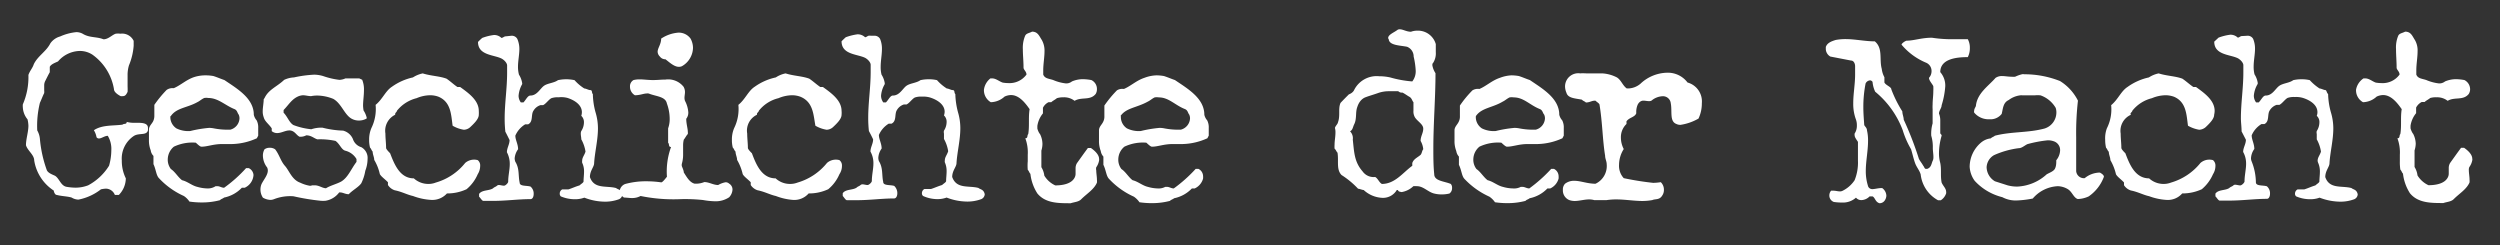 <svg id="Layer_1" data-name="Layer 1" xmlns="http://www.w3.org/2000/svg" viewBox="0 0 255.12 25.04"><rect x="0" y="0" width="255.12" height="25.04" fill="#333333" stroke="none"/><defs><style>.cls-1{fill:#fff;}</style></defs><title>Artboard 1</title><path class="cls-1" d="M7.79,3.28a1.35,1.35,0,0,1,.64.16c.71.44,1.42.28,2.13.57.5,0,.87-.45,1.25-.57a1.85,1.85,0,0,1,.48,0,1.3,1.3,0,0,1,1.35.73c0,.18,0,.37,0,.5a6.45,6.45,0,0,1-.48,2,3.38,3.38,0,0,0-.14,1c0,.38,0,.79,0,1.16a5.11,5.11,0,0,1,0,.55c-.11.2-.2.43-.48.43a1,1,0,0,1-.23,0c-.27-.14-.68-.41-.68-.71A5.41,5.41,0,0,0,9.42,5.57,2.34,2.34,0,0,0,8.16,5.2,3,3,0,0,0,5.92,6.27c-.3.14-.71.28-.84.55v.55c-.16.28-.3.57-.44.85a1,1,0,0,0-.13.48c0,.16,0,.34,0,.52a1.45,1.45,0,0,1,0,.28c-.14.27-.3.7-.44,1a9.83,9.83,0,0,0-.27,2.81,2.12,2.12,0,0,1,.27.84,12.57,12.57,0,0,0,.71,3.22c.14.3.57.44.84.57.44.28.58,1,1.15,1.12a5.33,5.33,0,0,0,.93.09A3.59,3.59,0,0,0,9,18.91a5.64,5.64,0,0,0,2.13-2,5.84,5.84,0,0,0,.23-1.57A2.59,2.59,0,0,0,11,13.86c-.32,0-.64.27-.89.27A.28.28,0,0,1,9.85,14a2,2,0,0,0-.27-.71c.84-.57,2-.44,2.92-.57.16-.14.43,0,.43-.28a2.7,2.7,0,0,0,.78.09H14c.58,0,1.1.05,1.1.53,0,.07,0,.14,0,.23-.14.57-.87.25-1.42.57a2.77,2.77,0,0,0-1.25,2.53,4,4,0,0,0,.41,1.81,2.45,2.45,0,0,1-.71,1.69h-.41a1,1,0,0,0-.92-.64,3.16,3.16,0,0,0-.5.07A5.37,5.37,0,0,1,8,20.37a1.4,1.4,0,0,1-.69-.21c-.41-.13-1-.13-1.53-.27-.16,0-.29-.3-.29-.44a4.51,4.51,0,0,1-2-3.08c0-.57-.68-1-.84-1.55,0-.64.25-1.35.25-2a3.4,3.4,0,0,0-.09-.64,2.07,2.07,0,0,1-.48-1.23,1.65,1.65,0,0,1,0-.3,7,7,0,0,0,.57-3c.14-.42.42-.69.55-1.1.41-.85,1.26-1.28,1.69-2.13a1.81,1.81,0,0,1,1-.7A5.28,5.28,0,0,1,7.79,3.28Z"/><path class="cls-1" d="M21,7.69a4.34,4.34,0,0,1,.78.07c.43.14.71.27,1.12.41,1.28.87,3,1.85,3,3.54a1.29,1.29,0,0,0,.29.57,1.57,1.57,0,0,1,.16.78c0,.25,0,.48,0,.78l-.14.27a6.47,6.47,0,0,1-2.53.59l-.6,0h-.41c-.91,0-1.5.27-2.12.27-.14,0-.41-.27-.57-.41a4.4,4.4,0,0,0-2.24.41,1.71,1.71,0,0,0-.62,1.28,1.55,1.55,0,0,0,.32,1c.44.29.73.84,1.14,1.14.58.14,1,.55,1.56.68a3.91,3.91,0,0,0,1.05.16A1.43,1.43,0,0,0,22,19l.19,0c.23,0,.43.16.68.16a14,14,0,0,0,2.24-2h.28a.84.84,0,0,1,.48.7,1.71,1.71,0,0,1-.05.3,1.53,1.53,0,0,1-.85,1h-.29a3.44,3.44,0,0,1-1.81,1c-.16.13-.29.13-.43.27a7.06,7.06,0,0,1-1.83.23,8.67,8.67,0,0,1-1.28-.09,2,2,0,0,0-.57-.57,7.85,7.85,0,0,1-2.53-1.81c-.3-.3-.3-.87-.57-1.44v-.84a1,1,0,0,1-.28-.57,2.75,2.75,0,0,1-.18-1.06c0-.34,0-.7,0-1.05s.28-.57.42-.84a1.26,1.26,0,0,0,.13-.62c0-.23,0-.48,0-.73s0-.23,0-.34A11.65,11.65,0,0,1,17,9.18,1.05,1.05,0,0,1,17.73,9c.71-.3,1.28-.87,2.1-1.14A3.76,3.76,0,0,1,21,7.69Zm-3.61,4.16a1.09,1.09,0,0,0,0,.25,1.4,1.4,0,0,0,.61,1,2.73,2.73,0,0,0,1.42.27,12.4,12.4,0,0,1,1.92-.32,2.61,2.61,0,0,1,.48.05,7.41,7.41,0,0,0,1.69.13,1.25,1.25,0,0,0,.93-1.14.9.9,0,0,0-.09-.41c-.13-.14-.13-.43-.43-.55C23,10.77,22.27,10,21.27,10a1.33,1.33,0,0,0-.43,0c-.3.14-.44.3-.71.43C19.12,11,18,11,17.43,11.85Z"/><path class="cls-1" d="M27,10c.41-.87,1.25-1.14,2-1.85A2.64,2.64,0,0,1,30,7.9a12.14,12.14,0,0,1,2.06-.28,3.36,3.36,0,0,1,.91.14,7.84,7.84,0,0,0,1.67.39A1.66,1.66,0,0,0,35.25,8h1.41l.3.14a2.6,2.6,0,0,1,.18,1.1c0,.52-.09,1.05-.09,1.55a3.91,3.91,0,0,0,.05.48,2.39,2.39,0,0,1,.32.73c0,.05,0,.09,0,.09a1.54,1.54,0,0,1-.8.21,1.5,1.5,0,0,1-.78-.21c-.71-.43-1-1.53-1.83-2a4.5,4.5,0,0,0-1.64-.34,3.11,3.11,0,0,0-.62.06c-.3,0-.57-.09-.84-.09a1.58,1.58,0,0,0-.42.09c-.7.28-1,.85-1.55,1.42v.27c.41.42.57,1,1,1.26a7,7,0,0,0,1.83.43,3.17,3.17,0,0,1,1.14-.16,9.76,9.76,0,0,0,2.1.3,1.49,1.49,0,0,1,1,.85,1.29,1.29,0,0,0,.86.84,1.25,1.25,0,0,1,.64,1.21,3.4,3.4,0,0,1-.23,1.19,4.64,4.64,0,0,1-.41,1.28c-.29.41-.86.68-1.28,1.12-.34,0-.61-.18-.84-.18a.29.29,0,0,0-.14,0,2.16,2.16,0,0,1-1.41.85,3.54,3.54,0,0,1-.46,0,23.5,23.5,0,0,1-2.79-.46,4.54,4.54,0,0,0-2,.3,1.09,1.09,0,0,1-.35.07,1.66,1.66,0,0,1-.77-.23,1.47,1.47,0,0,1-.25-.82,1.45,1.45,0,0,1,.11-.57c.23-.46.64-.92.64-1.37a.71.71,0,0,0-.07-.32,2,2,0,0,1-.43-1.17,1.29,1.29,0,0,1,.16-.68.86.86,0,0,1,.54-.16.91.91,0,0,1,.55.16c.44.57.55,1.18,1,1.69s.71,1.41,1.55,1.71a3.71,3.71,0,0,0,1,.32.64.64,0,0,0,.23-.05l.25,0c.46,0,.8.3,1.16.3.44-.28,1.12-.44,1.56-.69.7-.43,1-1.28,1.55-2v-.29a1.84,1.84,0,0,0-1.14-.85c-.41-.11-.55-.68-1-1a7.24,7.24,0,0,0-1.85-.16c-.37-.11-.62-.41-1.14-.41a1.23,1.23,0,0,1-.69.14c-.27-.14-.41-.43-.71-.57a.74.74,0,0,0-.32-.07c-.41,0-.82.27-1.25.27a.85.85,0,0,1-.55-.2v-.28c-.28-.43-.71-.7-.82-1.14a1.66,1.66,0,0,1-.1-.59c0-.41.1-.87.1-1.24Z"/><path class="cls-1" d="M42.14,7.9a2.93,2.93,0,0,1,1-.41c.85.27,1.72.27,2.43.54.41.28.7.57,1.11.85h.28c.89.64,1.9,1.37,1.9,2.44a3,3,0,0,1,0,.39c0,.41-.43.85-.87,1.26a1,1,0,0,1-.66.27,3.29,3.29,0,0,1-1.14-.41c-.16-1.12-.16-2.4-1.42-2.95a2.42,2.42,0,0,0-.89-.16,3.63,3.63,0,0,0-1.37.3,3.71,3.71,0,0,0-2,1.28c0,.11-.18.21-.18.32a.18.18,0,0,0,0,.09,1.81,1.81,0,0,0-1,1.92c0,.5.07,1,.07,1.46,0,.14.28.41.41.55.44,1.14,1,2.56,2.42,2.56a2.19,2.19,0,0,0,1.49.57,2,2,0,0,0,.75-.14,5.93,5.93,0,0,0,3-2,1.4,1.4,0,0,1,.92-.34,1.36,1.36,0,0,1,.36.05.68.68,0,0,1,.25.59,1.59,1.59,0,0,1-.25.85,4.07,4.07,0,0,1-1.14,1.53,4.65,4.65,0,0,1-2,.43,2,2,0,0,1-1.6.66A6.23,6.23,0,0,1,42.14,20c-.57-.12-1.14-.44-1.85-.58a1.29,1.29,0,0,1-.7-.54v-.28c-.28-.3-.69-.57-.83-.84a4.92,4.92,0,0,0-.57-1.44c0-.28-.16-.55-.16-.85-.13-.13-.13-.27-.27-.41a3,3,0,0,1-.09-.8,2.94,2.94,0,0,1,.23-1.19,4.4,4.4,0,0,0,.43-2.37c.71-.57,1-1.42,1.67-1.85A5.83,5.83,0,0,1,42.14,7.9Z"/><path class="cls-1" d="M52.17,3.65a.64.64,0,0,1,.62.32A2.57,2.57,0,0,1,53,5c0,.59-.14,1.21-.14,1.82a3.08,3.08,0,0,0,.1.8,2.23,2.23,0,0,1,.32.82.29.29,0,0,1,0,.16,2.84,2.84,0,0,0-.36,1.17,1.14,1.14,0,0,0,.23.68h.27c.27-.29.43-.7.71-.7.68,0,1-.73,1.39-1s1-.27,1.42-.57a4,4,0,0,1,1.69,0,4.65,4.65,0,0,0,1,.85c.16,0,.43.16.57.16.3,0,.14.27.3.41a7.42,7.42,0,0,0,.27,1.85,5.72,5.72,0,0,1,.25,1.64c0,1.21-.32,2.42-.39,3.56,0,.39-.43.76-.43,1.42.43,1.26,1.69.85,2.67,1.12.16.14.44.14.57.43a.49.49,0,0,1,.07.23.57.57,0,0,1-.34.48,4.08,4.08,0,0,1-1.46.25,5.92,5.92,0,0,1-2.08-.41,2.72,2.72,0,0,1-1,.16,3.65,3.65,0,0,1-1.4-.29.38.38,0,0,1-.11-.28.48.48,0,0,1,.25-.43H58c.43-.14.7-.28,1.14-.41.14-.14.41-.28.41-.41,0-.3.05-.64.05-1a2,2,0,0,0-.19-.9.85.85,0,0,1,0-.22c0-.32.23-.55.34-.92a3.75,3.75,0,0,0-.43-1.25c0-.19-.05-.37-.05-.55a.63.63,0,0,1,.05-.3,1.63,1.63,0,0,0,.27-.87.88.88,0,0,0-.27-.68,1.29,1.29,0,0,0,.06-.37c0-.75-.75-1.23-1.48-1.46A2.49,2.49,0,0,0,57,9.93a1.9,1.9,0,0,0-.73.09c-.28.14-.55.57-.85.71h-.27a1.27,1.27,0,0,0-.71.57c-.28.41,0,1.12-.55,1.39h-.3a2.52,2.52,0,0,0-1,1.15c0,.45.28.86.28,1.39a1.79,1.79,0,0,0-.35.94,1.09,1.09,0,0,0,.07.34c.44.71.28,1.41.44,2.12,0,.41.7.28,1.11.41a.93.93,0,0,1,.32.76c0,.27-.11.52-.32.52-1.23,0-2.49.18-3.81.18-.32,0-.66,0-1,0-.14,0-.3-.3-.44-.43v-.28c.3-.43,1-.3,1.42-.57.14-.14.27-.14.41-.27a.29.29,0,0,1,.18-.07c.16,0,.37.07.53.07s.43-.28.43-.41c0-.62.16-1.22.16-1.79a2.5,2.5,0,0,0-.29-1.21c0-.45.27-.8.27-1.25-.14-.28-.27-.55-.43-.85a12.21,12.21,0,0,1-.07-1.35c0-1.55.25-3.08.25-4.66,0-.25,0-.5,0-.75s-.3-.57-.58-.71c-.79-.39-2.39-.32-2.39-1.69a5.68,5.68,0,0,1,.43-.41,5.34,5.34,0,0,1,1.21-.3,1.08,1.08,0,0,1,.75.3c.14,0,.28-.16.42-.16Z"/><path class="cls-1" d="M67.91,8.12a2,2,0,0,1,1.85.74,1.09,1.09,0,0,1,.14.54c0,.19-.05.39-.05.6a1,1,0,0,0,.05.29,2.94,2.94,0,0,1,.34,1.17,1,1,0,0,1-.21.66c0,.53.16,1,.16,1.33a.9.9,0,0,1,0,.23c-.14.13-.27.41-.41.57a2.38,2.38,0,0,0-.07.59c0,.34,0,.66,0,1a3.3,3.3,0,0,1-.14.91c0,.07,0,.09,0,.16s.21.46.21.69c.27.41.57,1,1.09,1.14a2.23,2.23,0,0,0,1-.16c.5,0,.91.3,1.42.3a2.33,2.33,0,0,1,.75-.28.52.52,0,0,1,.37.14.7.7,0,0,1,.34.62,1.25,1.25,0,0,1-.34.77,2.47,2.47,0,0,1-1.47.41,8,8,0,0,1-1.21-.13,17.66,17.66,0,0,0-2.19-.09A16.76,16.76,0,0,1,65.37,20a1.79,1.79,0,0,1-.89.21c-.27,0-.55-.05-.82-.05,0,0-.14-.16-.27-.16a.55.55,0,0,1-.16-.41.87.87,0,0,1,.59-.82A8,8,0,0,1,66,18.5a10.53,10.53,0,0,1,1.48.11c.14,0,.44-.41.58-.57A7.32,7.32,0,0,1,68.48,15c-.3,0-.14-.29-.3-.43V13.1a2.8,2.8,0,0,0,.16-1,4.62,4.62,0,0,0-.29-1.55c-.14-.71-1.12-.71-1.83-1A.54.54,0,0,0,66,9.54c-.32,0-.68.18-1.21.18a1,1,0,0,1-.5-.89.72.72,0,0,1,.36-.66,2.51,2.51,0,0,1,.62-.07c.41,0,.89.07,1.37.07S67.47,8.12,67.91,8.12Zm-.8-2.83c0-.39.36-.77.36-1.35a3.68,3.68,0,0,1,1.76-.61,1.48,1.48,0,0,1,1.24.61,2,2,0,0,1,.25.94A2.22,2.22,0,0,1,69.6,6.75a.74.74,0,0,1-.32.07c-.46,0-.91-.41-1.37-.77a.68.68,0,0,1-.57-.28A.71.71,0,0,1,67.11,5.29Z"/><path class="cls-1" d="M79.17,7.9a2.76,2.76,0,0,1,1-.41c.84.27,1.71.27,2.42.54.41.28.71.57,1.12.85h.27c.89.64,1.9,1.37,1.9,2.44a1.89,1.89,0,0,1,0,.39c0,.41-.43.85-.87,1.26a1,1,0,0,1-.66.27,3.37,3.37,0,0,1-1.14-.41C83,11.71,83,10.43,81.7,9.88a2.42,2.42,0,0,0-.89-.16,3.72,3.72,0,0,0-1.37.3,3.65,3.65,0,0,0-2,1.28c0,.11-.19.21-.19.32a.14.14,0,0,0,0,.09,1.79,1.79,0,0,0-1,1.92c0,.5.07,1,.07,1.46,0,.14.27.41.41.55.43,1.14,1,2.56,2.42,2.56a2.15,2.15,0,0,0,1.48.57,2.06,2.06,0,0,0,.76-.14,6,6,0,0,0,3-2,1.37,1.37,0,0,1,.91-.34,1.3,1.3,0,0,1,.36.05.69.69,0,0,1,.26.59,1.52,1.52,0,0,1-.26.85,4.07,4.07,0,0,1-1.14,1.53,4.62,4.62,0,0,1-2,.43,1.94,1.94,0,0,1-1.6.66A6.16,6.16,0,0,1,79.17,20c-.57-.12-1.14-.44-1.85-.58a1.31,1.31,0,0,1-.71-.54v-.28c-.27-.3-.69-.57-.82-.84a5.22,5.22,0,0,0-.57-1.44c0-.28-.16-.55-.16-.85-.14-.13-.14-.27-.28-.41a3,3,0,0,1-.09-.8,2.94,2.94,0,0,1,.23-1.19,4.4,4.4,0,0,0,.43-2.37c.71-.57,1-1.42,1.67-1.85A5.81,5.81,0,0,1,79.17,7.9Z"/><path class="cls-1" d="M89.19,3.65a.64.64,0,0,1,.62.32A2.57,2.57,0,0,1,90,5c0,.59-.13,1.21-.13,1.82a3.07,3.07,0,0,0,.09.8,2.23,2.23,0,0,1,.32.82.41.41,0,0,1,0,.16,2.72,2.72,0,0,0-.37,1.17,1.14,1.14,0,0,0,.23.68h.27c.28-.29.44-.7.71-.7.69,0,1-.73,1.39-1s1-.27,1.42-.57a3.62,3.62,0,0,1,.85-.09,3.43,3.43,0,0,1,.84.09,4.65,4.65,0,0,0,1,.85c.16,0,.44.16.57.16.3,0,.14.27.3.41a7.92,7.92,0,0,0,.27,1.85A5.73,5.73,0,0,1,98,13.08c0,1.21-.32,2.42-.39,3.56,0,.39-.44.76-.44,1.42.44,1.26,1.69.85,2.68,1.12.16.14.43.14.57.43a.65.65,0,0,1,.07.23.58.58,0,0,1-.35.48,4.08,4.08,0,0,1-1.46.25,5.92,5.92,0,0,1-2.08-.41,2.72,2.72,0,0,1-1,.16A3.56,3.56,0,0,1,94.2,20a.35.35,0,0,1-.12-.28.48.48,0,0,1,.25-.43H95c.43-.14.71-.28,1.14-.41.14-.14.41-.28.41-.41,0-.3.05-.64.05-1a2.16,2.16,0,0,0-.18-.9.59.59,0,0,1,0-.22c0-.32.23-.55.34-.92a3.75,3.75,0,0,0-.43-1.25c0-.19,0-.37,0-.55a.63.63,0,0,1,0-.3,1.63,1.63,0,0,0,.27-.87.88.88,0,0,0-.27-.68,1.33,1.33,0,0,0,.07-.37c0-.75-.76-1.23-1.49-1.46a2.49,2.49,0,0,0-.82-.09,1.9,1.9,0,0,0-.73.09c-.28.14-.55.57-.85.71h-.27a1.27,1.27,0,0,0-.71.57c-.27.41,0,1.12-.55,1.39h-.29a2.54,2.54,0,0,0-1,1.15c0,.45.28.86.28,1.39a1.77,1.77,0,0,0-.34.94,1.06,1.06,0,0,0,.06.34c.44.71.28,1.41.44,2.12,0,.41.71.28,1.12.41a1,1,0,0,1,.32.76c0,.27-.12.52-.32.52-1.24,0-2.49.18-3.82.18-.32,0-.66,0-1,0-.14,0-.3-.3-.43-.43v-.28c.29-.43,1-.3,1.41-.57.14-.14.28-.14.41-.27a.3.3,0,0,1,.19-.07c.16,0,.36.07.52.07s.44-.28.44-.41c0-.62.16-1.22.16-1.79a2.41,2.41,0,0,0-.3-1.21c0-.45.27-.8.27-1.25-.13-.28-.27-.55-.43-.85a12.21,12.21,0,0,1-.07-1.35c0-1.55.25-3.08.25-4.66,0-.25,0-.5,0-.75s-.3-.57-.57-.71c-.8-.39-2.4-.32-2.4-1.69.14-.14.27-.27.43-.41a5.61,5.61,0,0,1,1.21-.3,1.11,1.11,0,0,1,.76.3c.14,0,.27-.16.41-.16Z"/><path class="cls-1" d="M108.75,8.51a.91.91,0,0,0,.64-.2,2.86,2.86,0,0,1,1.11-.23,5.24,5.24,0,0,1,.87.09,1,1,0,0,1,.57.94.91.91,0,0,1-.13.48c-.57.7-1.44.27-2.15.7a1.73,1.73,0,0,0-1.14-.36,2.13,2.13,0,0,0-.67.09c-.15.14-.43.27-.57.41H107a1.26,1.26,0,0,0-.57.57v.57a2.62,2.62,0,0,0-.57,1.28c0,.07,0,.19,0,.25s.13.44.27.58a2.31,2.31,0,0,1,.25,1,2.37,2.37,0,0,1-.11.69v1.69a2.11,2.11,0,0,1,.3.86,2.52,2.52,0,0,0,1.12,1c.7,0,1.69-.14,2-.85a.83.83,0,0,0,.07-.34c0-.18,0-.39,0-.57a1,1,0,0,1,.14-.51c.41-.57.71-1,1.12-1.55h.3c.41.28.84.69.84,1.12a.5.5,0,0,1,0,.16,1.73,1.73,0,0,1-.29.69.66.66,0,0,0,0,.32c0,.29.07.66.07.95a1.46,1.46,0,0,1,0,.3c-.3.69-1,1.1-1.58,1.67-.27.3-.71.3-1.1.43-1.28,0-2.58,0-3.4-1a4.7,4.7,0,0,1-.71-2c-.13-.13-.13-.27-.27-.41a5.14,5.14,0,0,1,0-.87V15.8a4.14,4.14,0,0,0-.25-1.69c.3,0,.16-.3.3-.43.14-.85,0-1.69.14-2.54-.46-.66-1.08-1.44-1.9-1.44a1.59,1.59,0,0,0-.66.16,2.16,2.16,0,0,1-1.4.57,1.41,1.41,0,0,1-.7-1.28A1.76,1.76,0,0,1,101.07,8l.18,0c.39,0,.73.32,1.08.43a3.66,3.66,0,0,0,.57.05,2.14,2.14,0,0,0,1.85-.87c0-.32-.3-.48-.3-.71,0-.64-.07-1.27-.07-1.87a3.12,3.12,0,0,1,.23-1.37c.12-.27.41-.27.71-.43.59,0,.73.45,1,.86a2.2,2.2,0,0,1,.27,1.15c0,.61-.13,1.3-.13,1.94v.43c.16.41.57.41,1,.55A4.57,4.57,0,0,0,108.75,8.51Z"/><path class="cls-1" d="M118,7.69a4.34,4.34,0,0,1,.78.07c.43.14.71.27,1.12.41,1.28.87,3,1.85,3,3.54a1.29,1.29,0,0,0,.29.57,1.57,1.57,0,0,1,.16.78c0,.25,0,.48,0,.78l-.14.27a6.47,6.47,0,0,1-2.53.59l-.6,0h-.41c-.91,0-1.51.27-2.12.27-.14,0-.41-.27-.57-.41a4.4,4.4,0,0,0-2.24.41,1.71,1.71,0,0,0-.62,1.28,1.55,1.55,0,0,0,.32,1c.44.29.73.84,1.14,1.14.57.14,1,.55,1.56.68a3.91,3.91,0,0,0,1,.16,1.43,1.43,0,0,0,.77-.16l.19,0c.22,0,.43.16.68.16a14.4,14.4,0,0,0,2.24-2h.27a.84.84,0,0,1,.48.7,1.65,1.65,0,0,1,0,.3,1.56,1.56,0,0,1-.85,1h-.29a3.44,3.44,0,0,1-1.81,1c-.16.13-.29.13-.43.27a7.06,7.06,0,0,1-1.83.23,8.67,8.67,0,0,1-1.28-.09,2.18,2.18,0,0,0-.57-.57,7.85,7.85,0,0,1-2.53-1.81c-.3-.3-.3-.87-.58-1.44v-.84a1.07,1.07,0,0,1-.27-.57,2.75,2.75,0,0,1-.18-1.06c0-.34,0-.7,0-1.05s.28-.57.41-.84a1.17,1.17,0,0,0,.14-.62c0-.23,0-.48,0-.73s0-.23,0-.34a11.65,11.65,0,0,1,1.28-1.55,1.05,1.05,0,0,1,.71-.14c.71-.3,1.28-.87,2.1-1.14A3.76,3.76,0,0,1,118,7.69Zm-3.61,4.16a1.09,1.09,0,0,0,0,.25,1.4,1.4,0,0,0,.61,1,2.73,2.73,0,0,0,1.42.27,12.4,12.4,0,0,1,1.92-.32,2.61,2.61,0,0,1,.48.05,7.41,7.41,0,0,0,1.69.13,1.25,1.25,0,0,0,.93-1.14.9.9,0,0,0-.09-.41c-.13-.14-.13-.43-.43-.55-1-.39-1.65-1.19-2.65-1.19a1.38,1.38,0,0,0-.44,0c-.29.14-.43.3-.7.43C116,11,114.91,11,114.34,11.85Z"/><path class="cls-1" d="M138.19,9.18a2.57,2.57,0,0,1,2.55-1.4,5.27,5.27,0,0,1,1.12.12,11.33,11.33,0,0,0,2.26.41,1.67,1.67,0,0,0,.35-1.1,7.94,7.94,0,0,0-.21-1.44,1.06,1.06,0,0,0-.68-1c-.73-.14-1.72-.14-1.85-.69,0-.09-.07-.13-.07-.2,0-.34.57-.55.91-.8a.39.39,0,0,1,.28-.09c.32,0,.68.25,1.14.25a1.78,1.78,0,0,1,.61-.11,1.89,1.89,0,0,1,1.92,1.37c0,.27,0,.54,0,.82a1.8,1.8,0,0,1-.3,1.14c-.05,0-.05.11-.05.21a2.14,2.14,0,0,0,.32.8c0,2.51-.22,5.11-.22,7.67,0,.89,0,1.76.09,2.63,0,.71,1,.71,1.69,1a.56.56,0,0,1,.13.41.66.66,0,0,1-.27.57,3.38,3.38,0,0,1-.82.09,3,3,0,0,1-.73-.09c-.62-.14-1.1-.75-1.76-.75a2.6,2.6,0,0,0-.37,0,2.26,2.26,0,0,1-1.19.6.87.87,0,0,1-.22-.05c-.12,0-.14-.16-.21-.16l-.07,0a1.63,1.63,0,0,1-1.46.8,3,3,0,0,1-1.92-.8c-.14,0-.43-.13-.57-.13a8.74,8.74,0,0,0-1.69-1.4c-.55-.57-.27-1.41-.41-2.28-.14-.14-.14-.27-.3-.41a3,3,0,0,1,0-.41c0-.39.09-.8.09-1.21a1.57,1.57,0,0,0-.05-.48c0-.16.3-.44.3-.57.27-.71,0-1.4.27-2,.28-.3.55-.57.85-.87C137.77,9.59,138.07,9.45,138.19,9.18Zm0,3.51c-.14.28-.14.57-.42.71a1,1,0,0,1,.28.85c.14,1.25.14,2.26,1,3.24a1.37,1.37,0,0,0,1.28.57c.28.14.41.57.69.71,1.35,0,2.17-1.19,3.1-1.85v-.28c.14-.43.55-.57.85-.84.14-.16.14-.43.27-.57a2.1,2.1,0,0,0-.27-.85c0-.48.27-.8.27-1.25s-.57-.73-.84-1.14a1.18,1.18,0,0,1-.16-.69c0-.27,0-.57,0-.87-.14-.14-.16-.41-.41-.55s-.43-.29-.71-.43a.54.54,0,0,1-.43-.14c-.34,0-.71,0-1.05,0a3.35,3.35,0,0,0-1,.18c-.44.16-.85.27-1.28.43s-.71.55-.85,1C138.3,11.46,138.48,12.12,138.19,12.69Z"/><path class="cls-1" d="M154.22,7.69a4.34,4.34,0,0,1,.78.07c.43.14.7.27,1.12.41,1.27.87,3,1.85,3,3.54a1.32,1.32,0,0,0,.3.57,1.57,1.57,0,0,1,.16.78c0,.25,0,.48,0,.78l-.14.27a6.47,6.47,0,0,1-2.53.59l-.6,0h-.41c-.91,0-1.51.27-2.12.27-.14,0-.41-.27-.57-.41a4.4,4.4,0,0,0-2.24.41,1.71,1.71,0,0,0-.62,1.28,1.55,1.55,0,0,0,.32,1c.43.29.73.84,1.14,1.14.57.14,1,.55,1.56.68a3.91,3.91,0,0,0,1.05.16,1.45,1.45,0,0,0,.77-.16l.19,0c.22,0,.43.16.68.16a14.87,14.87,0,0,0,2.24-2h.27a.84.84,0,0,1,.48.7,1.65,1.65,0,0,1,0,.3,1.56,1.56,0,0,1-.85,1h-.29a3.44,3.44,0,0,1-1.81,1c-.16.13-.3.13-.43.27a7.06,7.06,0,0,1-1.83.23,8.67,8.67,0,0,1-1.28-.09,2.18,2.18,0,0,0-.57-.57,8,8,0,0,1-2.54-1.81c-.29-.3-.29-.87-.57-1.44v-.84a1.07,1.07,0,0,1-.27-.57,2.75,2.75,0,0,1-.18-1.06c0-.34,0-.7,0-1.05s.28-.57.41-.84a1.17,1.17,0,0,0,.14-.62c0-.23,0-.48,0-.73s0-.23,0-.34a10.93,10.93,0,0,1,1.28-1.55,1.05,1.05,0,0,1,.71-.14c.71-.3,1.28-.87,2.1-1.14A3.76,3.76,0,0,1,154.22,7.69Zm-3.61,4.16a1.09,1.09,0,0,0,0,.25,1.4,1.4,0,0,0,.61,1,2.73,2.73,0,0,0,1.42.27,12.4,12.4,0,0,1,1.92-.32,2.61,2.61,0,0,1,.48.05,7.41,7.41,0,0,0,1.69.13,1.25,1.25,0,0,0,.93-1.14.9.9,0,0,0-.09-.41c-.14-.14-.14-.43-.43-.55-1-.39-1.65-1.19-2.65-1.19a1.38,1.38,0,0,0-.44,0c-.29.14-.43.3-.7.43C152.3,11,151.18,11,150.61,11.85Z"/><path class="cls-1" d="M162,7.49c.52,0,1.07,0,1.53,0A3.72,3.72,0,0,1,165,7.9c.44.27.58.82,1,1.12a1.76,1.76,0,0,0,.27,0,2,2,0,0,0,1.14-.48,4.08,4.08,0,0,1,2.72-1.12,2.51,2.51,0,0,1,2.08,1,2,2,0,0,1,1.46,2.11,3.67,3.67,0,0,1-.34,1.57,5.26,5.26,0,0,1-1.83.64.88.88,0,0,1-.43-.09c-.71-.27-.41-1.26-.57-2.1a.8.8,0,0,0-.83-.73,1.88,1.88,0,0,0-1.14.45.52.52,0,0,1-.27.05c-.18,0-.37-.05-.57-.05s-.44.14-.57.42a1.86,1.86,0,0,0-.14.86c-.14.42-.71.42-1,.83v.27a1.86,1.86,0,0,0-.57,1.39,2.53,2.53,0,0,0,.29,1.17,3.05,3.05,0,0,0-.48,1.62,1.85,1.85,0,0,0,.48,1.35,29.5,29.5,0,0,0,3,.48,5.5,5.5,0,0,0,.78-.07,1.06,1.06,0,0,1,.32.78,1,1,0,0,1-.19.61c-.27.44-.7.3-1,.44a5.89,5.89,0,0,1-1,.09c-.86,0-1.78-.16-2.65-.16a6.55,6.55,0,0,0-1,.07h-1.28a1.77,1.77,0,0,0-.52-.07c-.48,0-1,.16-1.46.16a1.71,1.71,0,0,1-.55-.09,1.06,1.06,0,0,1-.66-1.05.83.83,0,0,1,.22-.62,1.48,1.48,0,0,1,.94-.3c.66,0,1.33.3,2.17.3a2,2,0,0,0,1.14-2c0-.28-.16-.55-.16-.85-.27-1.66-.27-3.38-.57-5.2,0-.14-.27-.28-.41-.42a.26.26,0,0,0-.14,0c-.23,0-.48.18-.84.18-.14-.14-.28-.14-.41-.29-.71-.14-1.42-.14-1.58-.71a1.68,1.68,0,0,1-.14-.64,1.35,1.35,0,0,1,1.56-1.33C161.51,7.46,161.76,7.49,162,7.49Z"/><path class="cls-1" d="M199.51,4h1.3a1.79,1.79,0,0,1,.21.89,2,2,0,0,1-.21.94c-1.07,0-2.81.14-2.81,1.53a2.08,2.08,0,0,1,.51,1.44,8.3,8.3,0,0,1-.37,1.94c0,.28-.27.55-.27.85a1.82,1.82,0,0,1,.13.73c0,.27,0,.52,0,.8,0,.13,0,.27,0,.43s.14.14.14.3a6.48,6.48,0,0,0-.27,1.71,3.64,3.64,0,0,0,.13,1.07c.14.71,0,1.28.14,2,.14.34.46.6.46.94a.58.58,0,0,1,0,.16,1.33,1.33,0,0,1-.55.71h-.27A3.44,3.44,0,0,1,196,17.79c-.14-.44-.41-.71-.57-1.15s-.28-1-.41-1.41a9,9,0,0,1-.85-1.94,9.31,9.31,0,0,0-2.81-3.93,2.92,2.92,0,0,1-.27-1,.32.32,0,0,0-.25-.16.55.55,0,0,0-.46.32,12.25,12.25,0,0,0-.23,2.42c0,.6.05,1.19.09,1.79,0,.13.28.29.28.57a4.48,4.48,0,0,1,.11,1.09c0,1-.23,2.06-.23,3.06a5,5,0,0,0,.25,1.6.46.46,0,0,0,.42.25c.27,0,.57-.11,1-.11a1,1,0,0,1,.43.78.92.92,0,0,1-.16.48.64.64,0,0,1-.54.29c-.44-.13-.44-.57-.71-.7h-.3a1.23,1.23,0,0,1-.82.38.7.7,0,0,1-.57-.25,2,2,0,0,1-1.42.5,5.93,5.93,0,0,1-.84-.06.7.7,0,0,1-.46-.67.74.74,0,0,1,.18-.48l.25,0c.23,0,.42.07.64.07a.54.54,0,0,0,.26-.05,3.13,3.13,0,0,0,1.25-1.09,4.8,4.8,0,0,0,.34-2c0-.63,0-1.3,0-1.91-.14-.23-.34-.46-.34-.69a.53.53,0,0,1,0-.16,1.43,1.43,0,0,0,.23-.82,1.71,1.71,0,0,0-.09-.6,4.56,4.56,0,0,1-.28-1.66c0-1,.19-1.94.19-2.95,0-.27,0-.57,0-.84s-.14-.58-.41-.58l-2.12-.41a.91.91,0,0,1-.46-.77c0-.07,0-.14,0-.21.16-.43.57-.57,1-.71a5.45,5.45,0,0,1,1-.09c1,0,2,.23,3,.23.85.71.44,1.83.71,2.81a2.32,2.32,0,0,0,.27.85v.54c.16.3.71.44.71.71a12.32,12.32,0,0,0,1.12,2.24c0,.3.14.57.14.84a33.26,33.26,0,0,1,1.55,4c.14.27.28.41.44.7.11.12.13.32.27.32a.51.51,0,0,0,.14,0c.43-.14.43-.57.57-.85s0-.84,0-1.28a4,4,0,0,0-.16-1.25,3.88,3.88,0,0,1,.14-1.26V11.16a4.23,4.23,0,0,1,0-.5c0-.46.07-.89.07-1.35a4.52,4.52,0,0,0,0-.52c-.14-.28-.44-.57-.44-.85a1,1,0,0,0,.26-.71.91.91,0,0,0-.53-.82,6.54,6.54,0,0,1-2.53-1.85c0-.14.41-.41.54-.41.73,0,1.49-.3,2.56-.3A13.5,13.5,0,0,0,199.51,4Z"/><path class="cls-1" d="M206.34,7.58a.39.39,0,0,1,.21,0,9.85,9.85,0,0,1,3.67.69,5,5,0,0,1,1.83,2,29.29,29.29,0,0,0-.18,3.73c0,1.14,0,2.3,0,3.47a.79.79,0,0,0,.87.71,2.49,2.49,0,0,1,1.55-.57c.28.16.41.29.41.43a4.18,4.18,0,0,1-1.55,2,2.8,2.8,0,0,1-1.12.27c-.43-.14-.55-.71-1-1A2.12,2.12,0,0,0,210,19a3.56,3.56,0,0,0-2.56,1.26,10.54,10.54,0,0,1-1.69.2,2.91,2.91,0,0,1-1.42-.34,5.68,5.68,0,0,1-2.81-1.66A2.66,2.66,0,0,1,201,17a3.26,3.26,0,0,1,1.16-2.45,1.88,1.88,0,0,1,1-.43c.13-.14.27-.14.41-.27,1.69-.44,3.4-.28,5.09-.74a1.72,1.72,0,0,0,1.19-1.64,1.47,1.47,0,0,0-.07-.46,2.91,2.91,0,0,0-1.55-1.28,2.93,2.93,0,0,0-.6,0c-.41,0-.87,0-1.23,0a1.09,1.09,0,0,0-.25,0,2.46,2.46,0,0,0-1.17.48c-.57.27-.57.84-.71,1.41a1.44,1.44,0,0,1-1.25.55,1.91,1.91,0,0,1-1.56-.68.36.36,0,0,1,0-.19c0-.22.18-.41.18-.52.14-1.28,1.28-2,2-2.83a1.13,1.13,0,0,1,.66-.19c.3,0,.64.07,1,.07a1.94,1.94,0,0,0,.34,0A3.71,3.71,0,0,1,206.34,7.58Zm-3.61,9.48a1.71,1.71,0,0,0,.85,1.44l1.28.41a3.67,3.67,0,0,0,1,.13,4.75,4.75,0,0,0,3-1.25c.27-.16.7-.3.84-.57s.14-.58.14-.87a1.68,1.68,0,0,0,.39-1,.94.94,0,0,0-.67-.94,1.73,1.73,0,0,0-.61-.09,12.5,12.5,0,0,0-2.06.39c-.29.14-.57.41-.87.41a8.9,8.9,0,0,0-2.53.71A1.5,1.5,0,0,0,202.73,17.06Z"/><path class="cls-1" d="M219.29,7.9a2.84,2.84,0,0,1,1-.41c.84.27,1.71.27,2.42.54.41.28.71.57,1.12.85h.27c.89.64,1.9,1.37,1.9,2.44a1.89,1.89,0,0,1-.05.39c0,.41-.43.85-.86,1.26a1.06,1.06,0,0,1-.67.27,3.44,3.44,0,0,1-1.14-.41c-.16-1.12-.16-2.4-1.41-2.95a2.5,2.5,0,0,0-.89-.16,3.72,3.72,0,0,0-1.38.3,3.69,3.69,0,0,0-2,1.28c0,.11-.19.21-.19.32a.2.2,0,0,0,.05.09,1.79,1.79,0,0,0-1.05,1.92c0,.5.07,1,.07,1.46,0,.14.27.41.41.55.43,1.14,1,2.56,2.42,2.56a2.19,2.19,0,0,0,1.48.57,2.06,2.06,0,0,0,.76-.14,6,6,0,0,0,3-2,1.37,1.37,0,0,1,.91-.34,1.44,1.44,0,0,1,.37.05.71.71,0,0,1,.25.59,1.59,1.59,0,0,1-.25.85,4.18,4.18,0,0,1-1.14,1.53,4.7,4.7,0,0,1-2,.43,1.94,1.94,0,0,1-1.6.66,6.16,6.16,0,0,1-1.78-.38c-.57-.12-1.14-.44-1.85-.58a1.31,1.31,0,0,1-.71-.54v-.28c-.27-.3-.68-.57-.82-.84a5.22,5.22,0,0,0-.57-1.44c0-.28-.16-.55-.16-.85-.14-.13-.14-.27-.28-.41a3.44,3.44,0,0,1-.09-.8A2.94,2.94,0,0,1,215,13.1a4.31,4.31,0,0,0,.44-2.37c.7-.57,1-1.42,1.66-1.85A5.88,5.88,0,0,1,219.29,7.9Z"/><path class="cls-1" d="M229.32,3.65a.63.63,0,0,1,.61.32,2.58,2.58,0,0,1,.19,1c0,.59-.14,1.21-.14,1.82a3.07,3.07,0,0,0,.09.8,2.23,2.23,0,0,1,.32.82.41.41,0,0,1,0,.16A2.72,2.72,0,0,0,230,9.77a1.14,1.14,0,0,0,.23.68h.27c.28-.29.44-.7.71-.7.69,0,1-.73,1.4-1s1-.27,1.41-.57a3.62,3.62,0,0,1,.85-.09,3.43,3.43,0,0,1,.84.09,4.91,4.91,0,0,0,1,.85c.16,0,.44.16.58.16s.13.27.29.41a7.41,7.41,0,0,0,.28,1.85,5.72,5.72,0,0,1,.25,1.64c0,1.21-.32,2.42-.39,3.56,0,.39-.43.76-.43,1.42.43,1.26,1.69.85,2.67,1.12.16.14.43.14.57.43a.65.65,0,0,1,.07.23.58.58,0,0,1-.35.48,4,4,0,0,1-1.46.25,6,6,0,0,1-2.08-.41,2.72,2.72,0,0,1-1,.16,3.56,3.56,0,0,1-1.39-.29.35.35,0,0,1-.12-.28.49.49,0,0,1,.26-.43h.68c.44-.14.71-.28,1.14-.41.14-.14.41-.28.41-.41,0-.3.05-.64.05-1a2.16,2.16,0,0,0-.18-.9.59.59,0,0,1-.05-.22c0-.32.23-.55.34-.92a3.75,3.75,0,0,0-.43-1.25c0-.19,0-.37,0-.55a.63.63,0,0,1,0-.3,1.63,1.63,0,0,0,.27-.87.85.85,0,0,0-.27-.68,1,1,0,0,0,.07-.37c0-.75-.75-1.23-1.49-1.46a2.46,2.46,0,0,0-.82-.09,1.93,1.93,0,0,0-.73.09c-.27.14-.55.57-.84.71h-.28a1.3,1.3,0,0,0-.71.57c-.27.41,0,1.12-.54,1.39h-.3a2.46,2.46,0,0,0-1,1.15c0,.45.27.86.27,1.39a1.77,1.77,0,0,0-.34.94.86.86,0,0,0,.07.34,5.94,5.94,0,0,1,.43,2.12c0,.41.71.28,1.12.41a.93.93,0,0,1,.32.76c0,.27-.11.52-.32.52-1.23,0-2.49.18-3.82.18-.31,0-.66,0-1,0-.13,0-.29-.3-.43-.43v-.28c.3-.43,1-.3,1.41-.57.14-.14.28-.14.42-.27a.26.26,0,0,1,.18-.07c.16,0,.36.07.52.07s.44-.28.44-.41c0-.62.16-1.22.16-1.79a2.41,2.41,0,0,0-.3-1.21c0-.45.28-.8.28-1.25l-.44-.85c0-.46-.07-.89-.07-1.35,0-1.55.25-3.08.25-4.66,0-.25,0-.5,0-.75s-.3-.57-.57-.71c-.8-.39-2.4-.32-2.4-1.69l.44-.41a5.34,5.34,0,0,1,1.21-.3,1.08,1.08,0,0,1,.75.3c.14,0,.27-.16.41-.16Z"/><path class="cls-1" d="M248.87,8.51a.91.91,0,0,0,.64-.2,2.91,2.91,0,0,1,1.12-.23,5.24,5.24,0,0,1,.86.09,1.06,1.06,0,0,1,.58.94.92.92,0,0,1-.14.48c-.57.7-1.44.27-2.15.7a1.73,1.73,0,0,0-1.14-.36A2,2,0,0,0,248,10c-.16.14-.44.27-.57.41h-.3a1.31,1.31,0,0,0-.57.57v.57a2.62,2.62,0,0,0-.57,1.28c0,.07,0,.19,0,.25s.14.44.27.58a2.33,2.33,0,0,1,.26,1,2.38,2.38,0,0,1-.12.69v1.69a2.11,2.11,0,0,1,.3.86,2.58,2.58,0,0,0,1.12,1c.71,0,1.69-.14,2-.85a.83.83,0,0,0,.07-.34c0-.18,0-.39,0-.57a1,1,0,0,1,.14-.51c.41-.57.71-1,1.12-1.55h.3c.41.28.84.69.84,1.12a.34.34,0,0,1,0,.16,1.75,1.75,0,0,1-.3.69.66.66,0,0,0-.05.32c0,.29.07.66.07.95a1.46,1.46,0,0,1,0,.3c-.3.69-1,1.1-1.58,1.67-.27.3-.71.3-1.09.43-1.28,0-2.59,0-3.41-1a4.7,4.7,0,0,1-.71-2c-.13-.13-.13-.27-.27-.41a5.14,5.14,0,0,1-.05-.87V15.8a4.14,4.14,0,0,0-.25-1.69c.3,0,.16-.3.3-.43.14-.85,0-1.69.14-2.54-.46-.66-1.08-1.44-1.9-1.44a1.62,1.62,0,0,0-.66.16,2.13,2.13,0,0,1-1.39.57,1.39,1.39,0,0,1-.71-1.28A1.76,1.76,0,0,1,241.19,8l.19,0c.38,0,.73.32,1.07.43a3.66,3.66,0,0,0,.57.05,2.13,2.13,0,0,0,1.85-.87c0-.32-.3-.48-.3-.71,0-.64-.06-1.27-.06-1.87a3.11,3.11,0,0,1,.22-1.37c.12-.27.41-.27.71-.43.6,0,.73.45,1,.86a2.11,2.11,0,0,1,.27,1.15c0,.61-.13,1.3-.13,1.94v.43c.16.41.57.41,1,.55A4.65,4.65,0,0,0,248.87,8.51Z"/></svg>